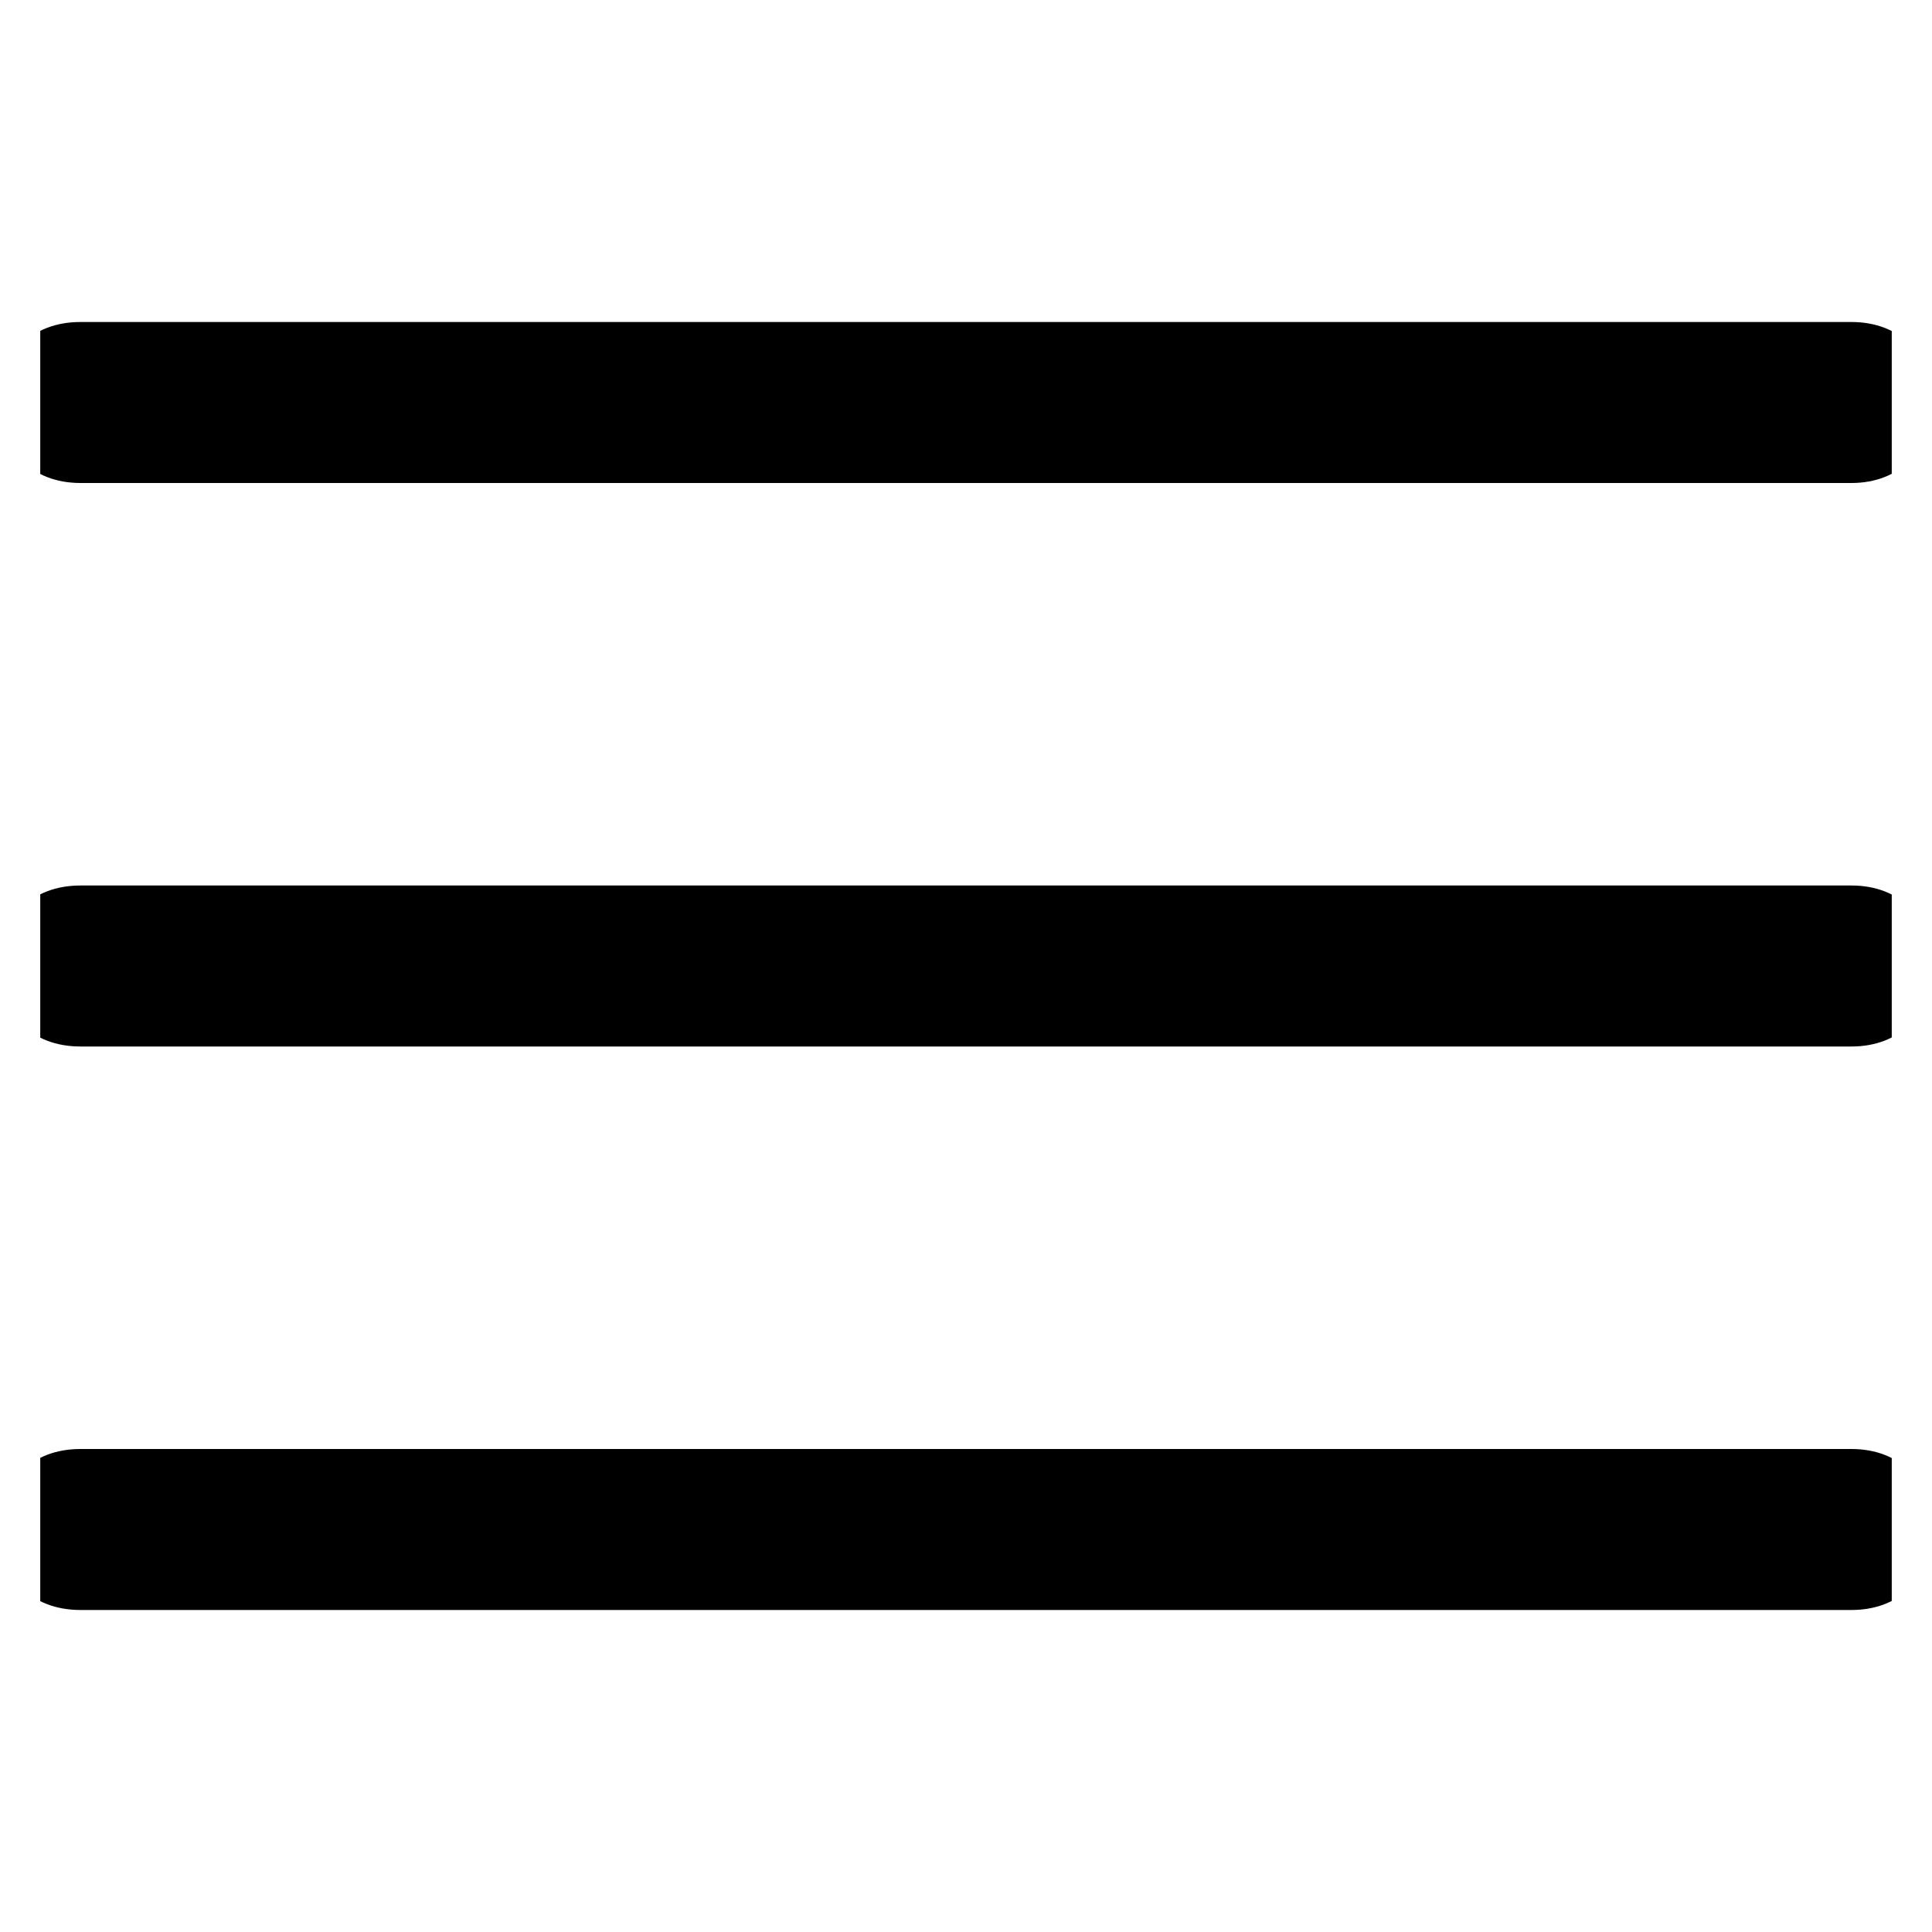 <svg width="24" height="24" viewBox="0 0 24 24" fill="none" xmlns="http://www.w3.org/2000/svg" xmlns:xlink="http://www.w3.org/1999/xlink">
	<desc>
			Created with Pixso.
	</desc>
	<defs>
		<clipPath id="clip3195_342">
			<rect id="menu-8 1" rx="0" width="23" height="23" transform="translate(0.5 0.5)" fill="white" fill-opacity="0"/>
		</clipPath>
	</defs>
	<rect id="menu-8 1" rx="0" width="23" height="23" transform="translate(0.5 0.5)" fill="#FFFFFF" fill-opacity="0"/>
	<g clip-path="url(#clip3195_342)">
		<path id="Vector" d="M23 13L1 13C0.39 13 0 12.6 0 12C0 11.4 0.39 11 1 11L23 11C23.6 11 24 11.4 24 12C24 12.6 23.6 13 23 13Z" fill="#000000" fill-opacity="1" fill-rule="nonzero"/>
		<path id="Vector" d="M23 6L1 6C0.39 6 0 5.59 0 5C0 4.4 0.39 4 1 4L23 4C23.6 4 24 4.4 24 5C24 5.59 23.6 6 23 6Z" fill="#000000" fill-opacity="1" fill-rule="nonzero"/>
		<path id="Vector" d="M23 20L1 20C0.39 20 0 19.6 0 19C0 18.4 0.39 18 1 18L23 18C23.6 18 24 18.4 24 19C24 19.6 23.6 20 23 20Z" fill="#000000" fill-opacity="1" fill-rule="nonzero"/>
	</g>
</svg>
